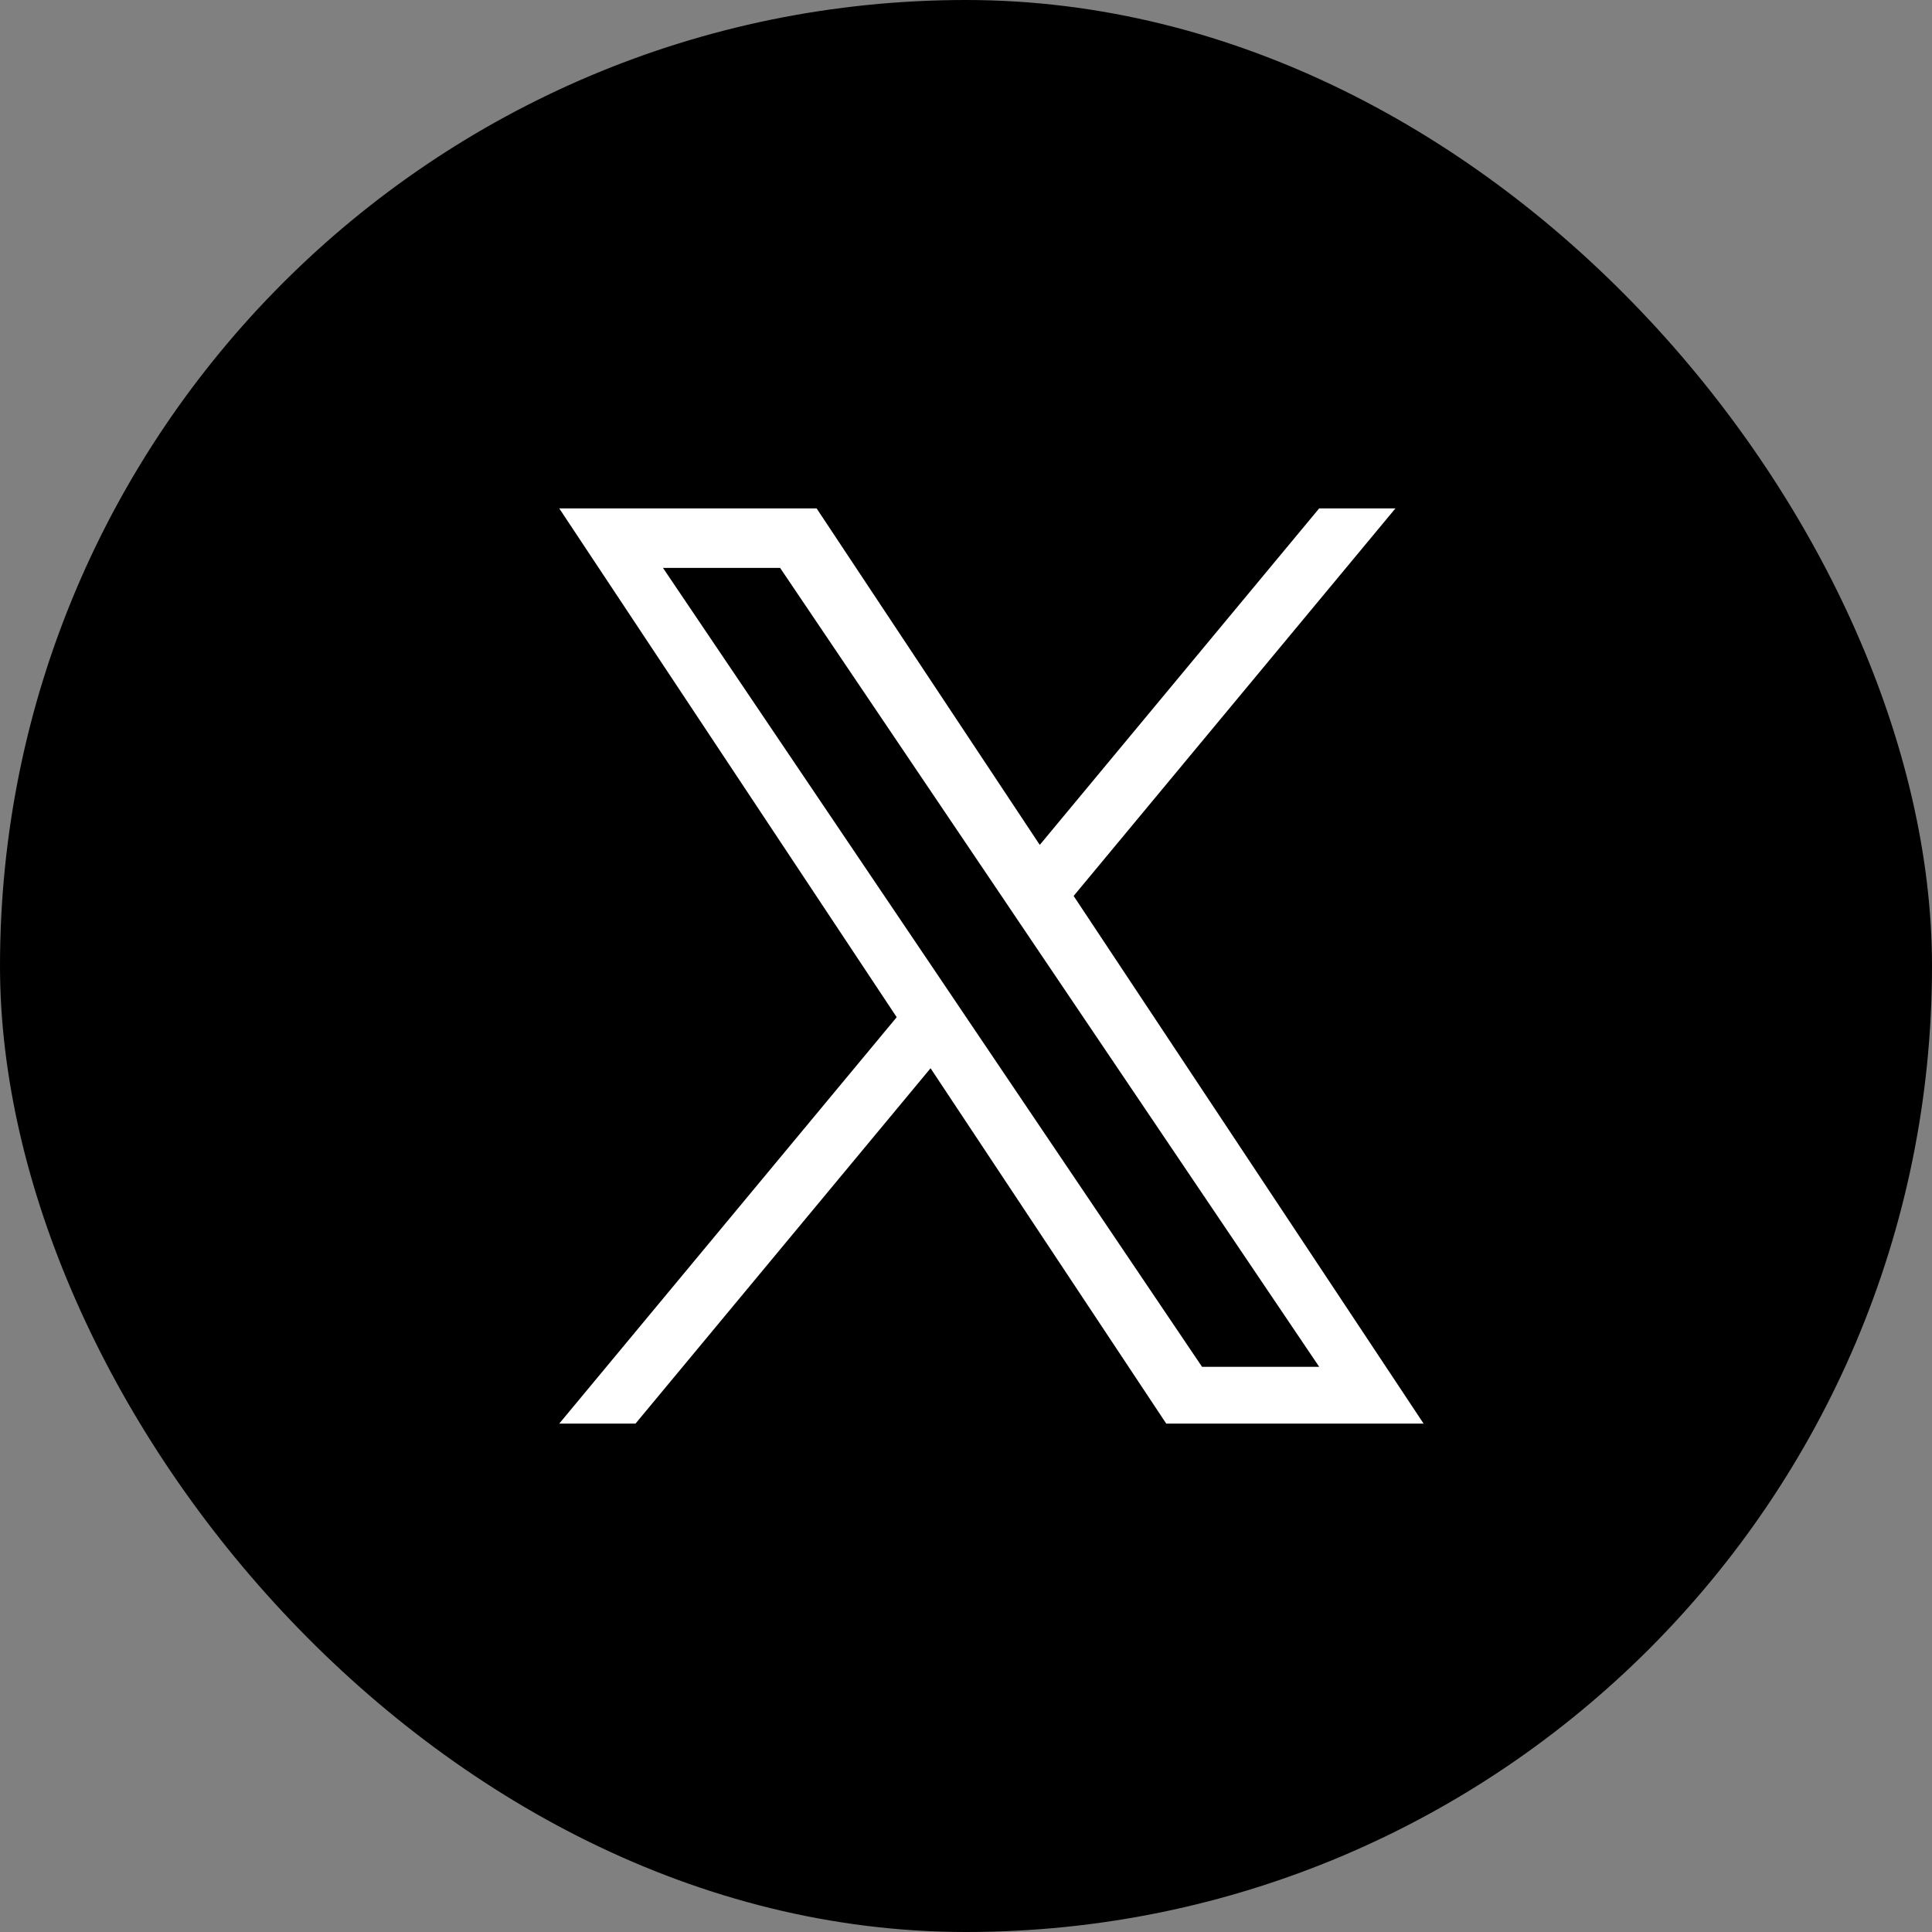 <svg width="38" height="38" viewBox="0 0 38 38" fill="none" xmlns="http://www.w3.org/2000/svg">
<rect x="0" y="0" width="38" height="38" fill="#808080" stroke="none"/>
<rect x="0.5" y="0.5" width="37" height="37" rx="18.5" fill="black"/>
<rect x="0.5" y="0.5" width="37" height="37" rx="18.5" stroke="black"/>
<path d="M21.117 17.622L27.446 10H25.946L20.451 16.618L16.062 10H11L17.637 20.007L11 28H12.5L18.303 21.011L22.938 28H28L21.117 17.622ZM19.063 20.096L18.391 19.099L13.04 11.17H15.344L19.662 17.569L20.334 18.566L25.947 26.884H23.643L19.063 20.096Z" fill="white"/>
</svg>
